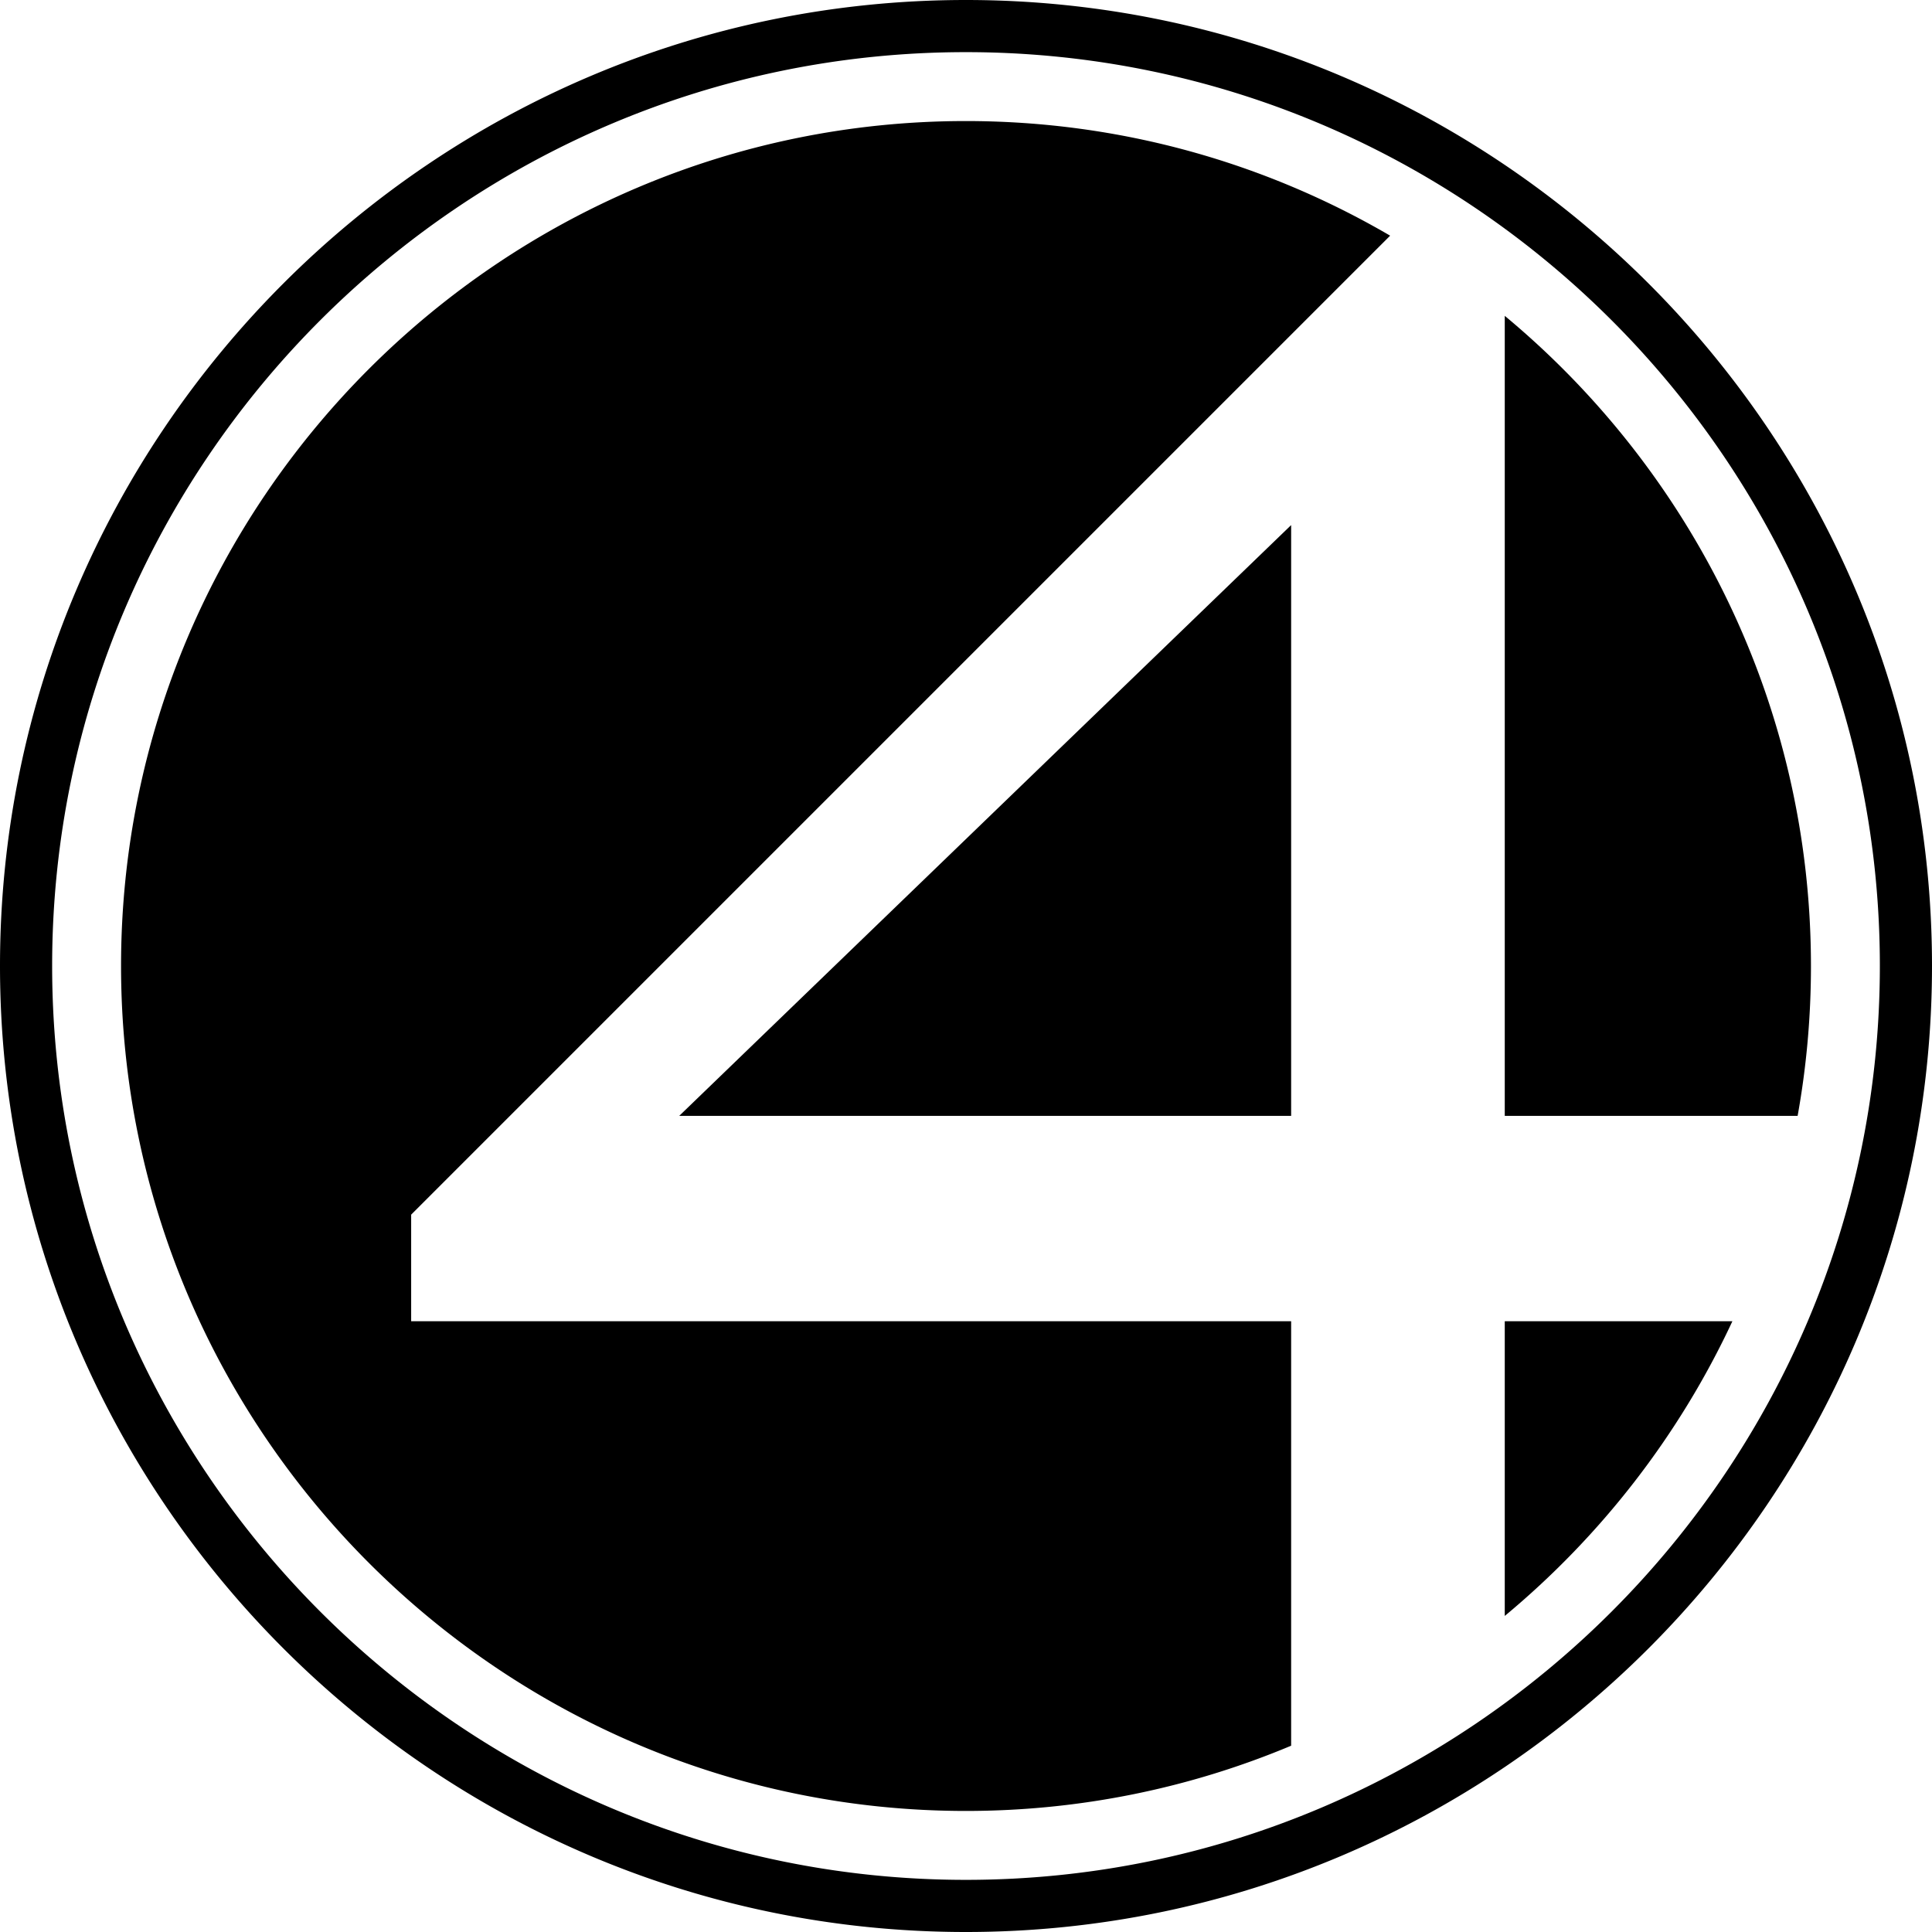 <svg xmlns="http://www.w3.org/2000/svg" width="262.844" height="262.844" viewBox="0 0 210.275 210.275" style="fill-rule:evenodd"><path style="fill:#000;stroke:none" d="M105.125 0C47.213 0 0 47.213 0 105.125s47.213 105.15 105.125 105.15 105.15-47.238 105.15-105.15C210.275 47.213 163.037 0 105.125 0zm0 5.675c54.781 0 99.475 44.668 99.475 99.45 0 54.782-44.694 99.475-99.475 99.475-54.782 0-99.45-44.693-99.45-99.475s44.668-99.45 99.45-99.45zm0 7.5c-50.657 0-91.95 41.293-91.95 91.95 0 50.656 41.293 91.975 91.95 91.975 12.533 0 24.496-2.527 35.4-7.1v-46.2H44.75v-11.6L151.3 25.65c-13.583-7.93-29.366-12.475-46.175-12.475zm58.65 21.2v87.075h31.875a91.918 91.918 0 0 0 1.45-16.325c0-28.399-12.988-53.858-33.325-70.75zm-23.25 22.775-66.6 64.3h66.6v-64.3zm23.25 86.65v32.075c10.455-8.683 18.971-19.627 24.775-32.075h-24.775z"/></svg>